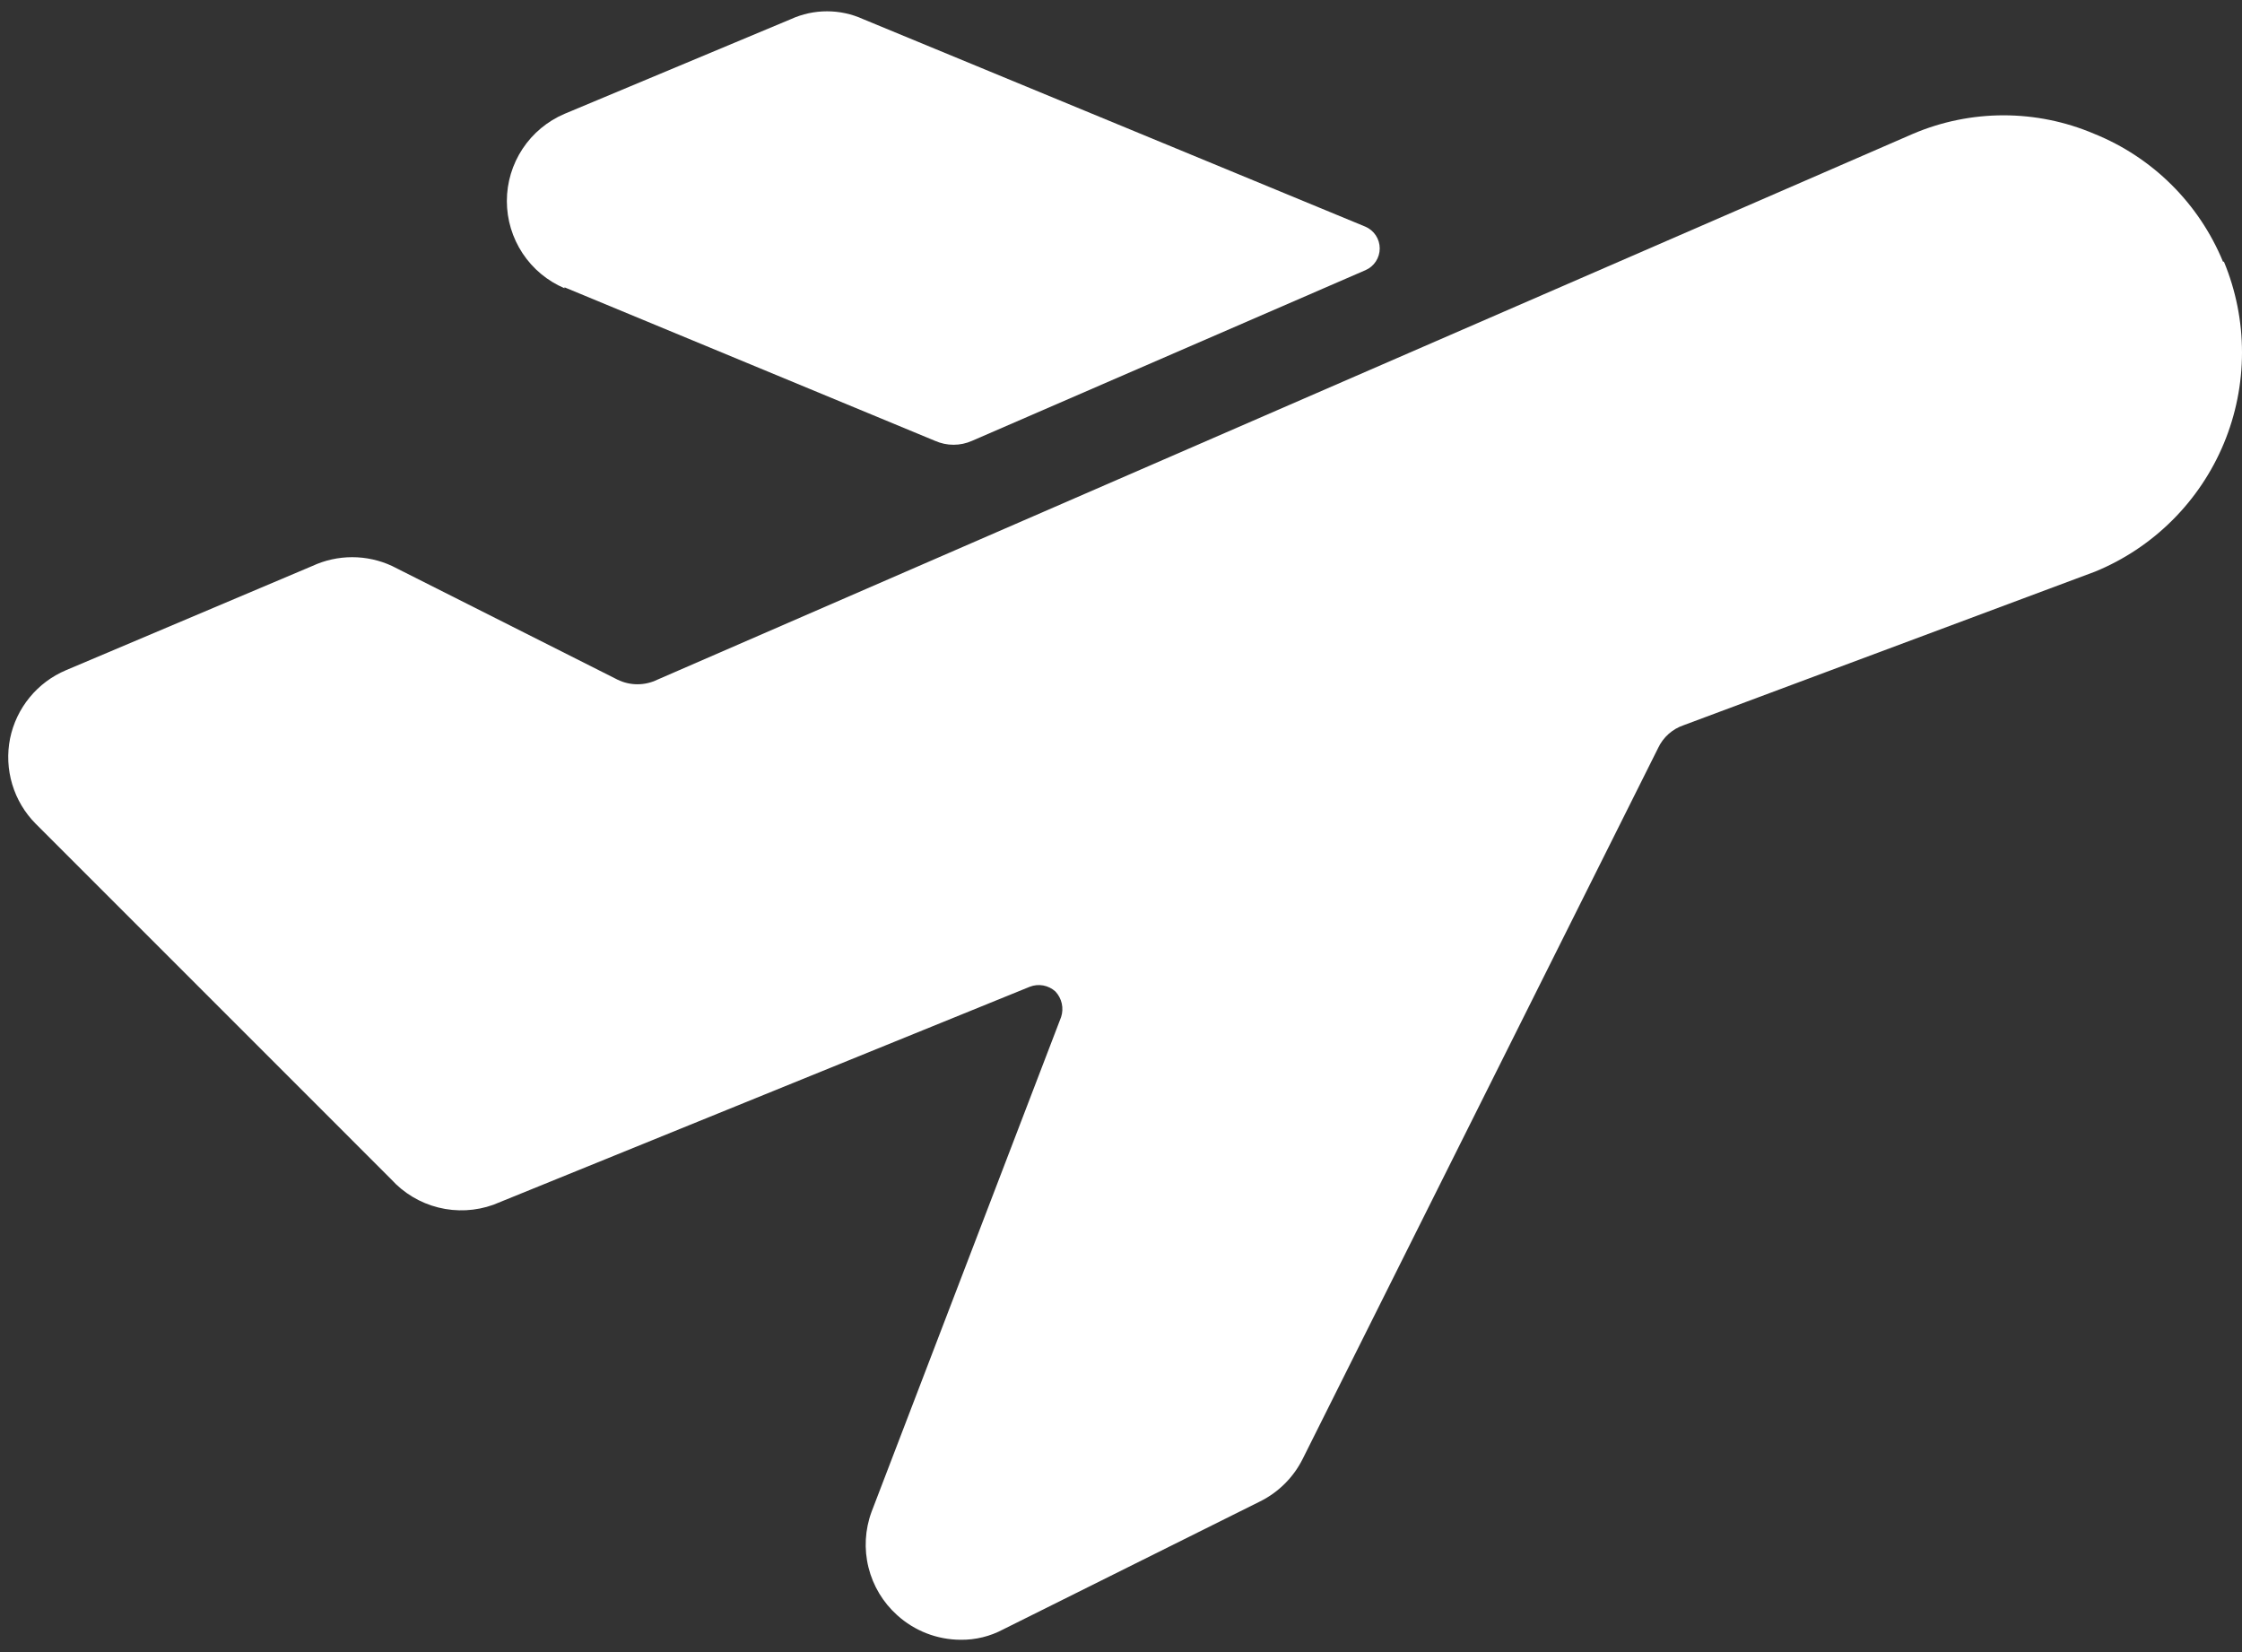 <svg width="95" height="70" viewBox="0 0 95 70" fill="none" xmlns="http://www.w3.org/2000/svg">
    <rect x="0" y="0" width="95" height="70" fill="#333333" stroke="none"/>
    <path d="M23.919 12.173L39.621 18.679C39.868 18.788 40.134 18.845 40.404 18.845C40.674 18.845 40.941 18.788 41.187 18.679L57.853 11.45C58.034 11.373 58.188 11.245 58.297 11.08C58.405 10.916 58.463 10.723 58.463 10.527C58.463 10.33 58.405 10.137 58.297 9.973C58.188 9.809 58.034 9.68 57.853 9.603L36.569 0.809C36.09 0.591 35.569 0.479 35.043 0.479C34.517 0.479 33.996 0.591 33.517 0.809L23.919 4.824C23.195 5.133 22.577 5.648 22.143 6.304C21.709 6.961 21.477 7.731 21.477 8.519C21.477 9.306 21.709 10.076 22.143 10.733C22.577 11.39 23.195 11.905 23.919 12.213V12.173Z" fill="white"/>
    <path d="M94.195 11.089C93.692 9.867 92.949 8.758 92.011 7.827C91.073 6.896 89.959 6.162 88.733 5.668C87.521 5.152 86.216 4.886 84.898 4.886C83.581 4.886 82.276 5.152 81.063 5.668L27.855 28.798C27.592 28.926 27.303 28.993 27.011 28.993C26.719 28.993 26.431 28.926 26.168 28.798L16.61 23.98C16.082 23.735 15.506 23.608 14.924 23.608C14.341 23.608 13.766 23.735 13.237 23.98L2.796 28.397C2.196 28.651 1.667 29.046 1.255 29.55C0.842 30.054 0.558 30.65 0.427 31.288C0.298 31.933 0.329 32.6 0.518 33.231C0.707 33.861 1.048 34.435 1.511 34.902L16.57 49.962C17.104 50.552 17.802 50.97 18.574 51.163C19.346 51.356 20.158 51.315 20.907 51.046L43.636 41.809C43.818 41.738 44.016 41.72 44.207 41.755C44.399 41.791 44.577 41.879 44.721 42.01C44.855 42.153 44.948 42.328 44.99 42.519C45.033 42.71 45.023 42.909 44.962 43.094L36.93 64.057C36.652 64.811 36.606 65.632 36.8 66.412C36.993 67.192 37.416 67.897 38.014 68.434C38.751 69.103 39.71 69.475 40.705 69.478C41.335 69.486 41.956 69.334 42.512 69.036L53.395 63.615C54.178 63.226 54.812 62.591 55.202 61.808L70.261 31.69C70.367 31.464 70.518 31.263 70.704 31.097C70.891 30.931 71.109 30.805 71.345 30.726L88.774 24.22C89.996 23.719 91.107 22.98 92.043 22.048C92.98 21.116 93.723 20.008 94.231 18.788C94.738 17.569 94.999 16.26 95 14.939C95.001 13.618 94.741 12.309 94.235 11.089H94.195Z" fill="white"/>
</svg>
